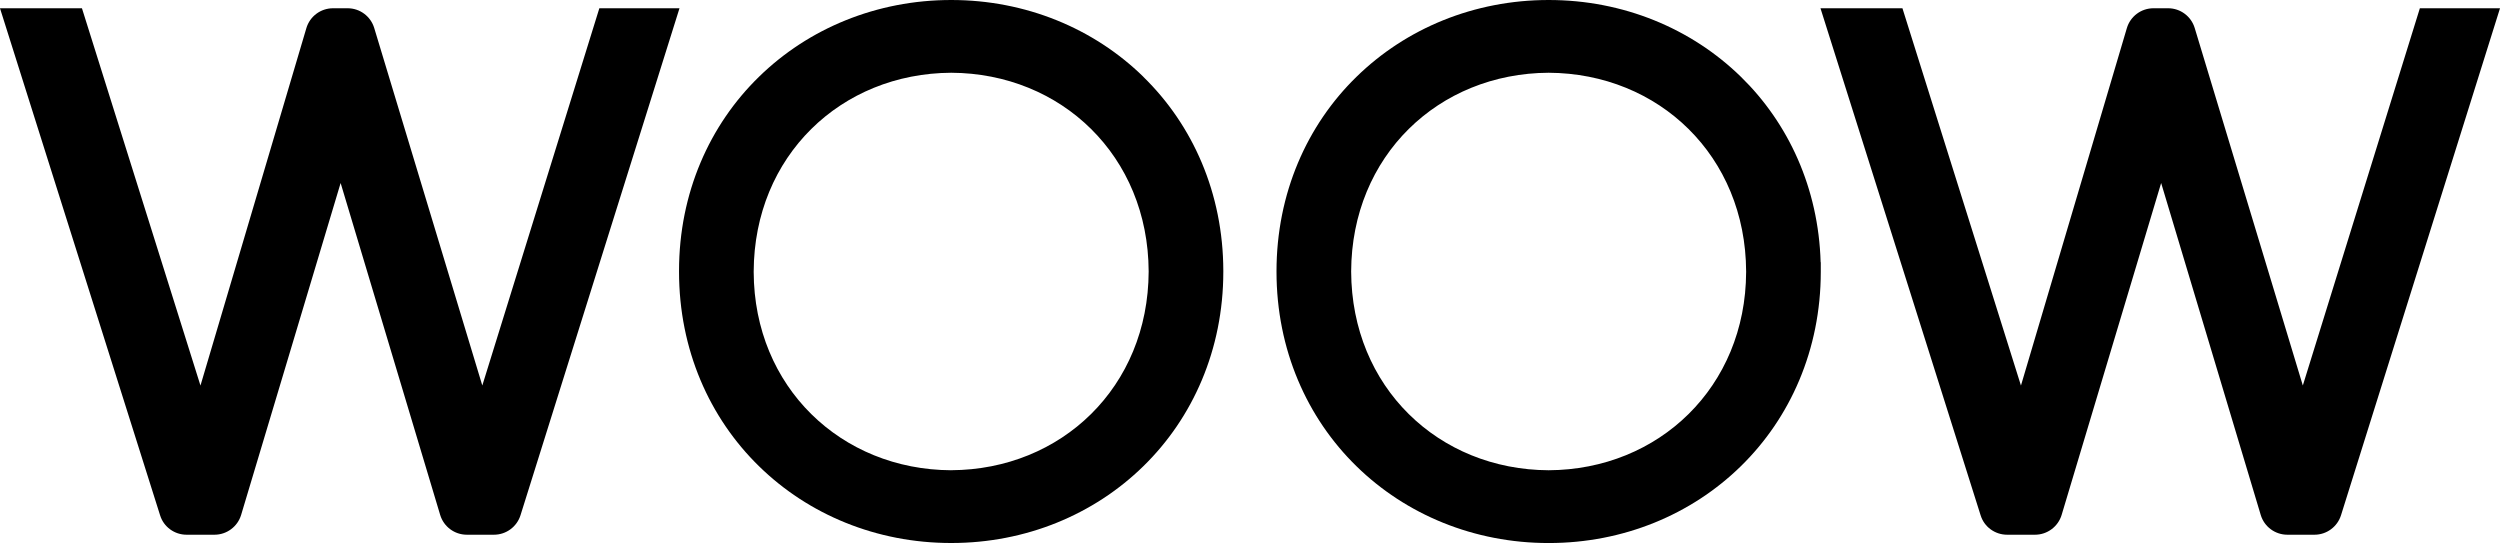 <?xml version="1.0" encoding="UTF-8"?>
<svg id="Calque_1" data-name="Calque 1" xmlns="http://www.w3.org/2000/svg" version="1.1" viewBox="0 0 841.89 182.86">
  <defs>
    <style>
      .cls-1 {
        fill: #000;
        stroke-width: 0px;
      }
    </style>
  </defs>
  <path class="cls-1" d="M201.83,2.79l-39.41,127.03L126.02,9.43c-1.2-3.95-4.83-6.65-8.95-6.65h-4.93c-4.15,0-7.8,2.74-8.97,6.7l-35.66,120.36L27.6,2.79H0l53.9,170.7.03.08c1.19,3.86,4.83,6.51,8.91,6.5h9.39c4.13,0,7.77-2.71,8.97-6.66l33.51-111.78,33.52,111.77c1.19,3.96,4.84,6.67,8.97,6.67h9.15c4.09,0,7.7-2.66,8.93-6.55L228.82,2.79h-26.99Z"/>
  <path class="cls-1" d="M814.9,2.79l-39.41,127.03-36.41-120.39c-1.19-3.94-4.83-6.65-8.95-6.65h-4.93c-4.16,0-7.8,2.74-8.97,6.7l-35.66,120.36L640.66,2.79h-27.6l53.91,170.7.03.08c1.19,3.86,4.82,6.5,8.91,6.5h9.39c4.14,0,7.77-2.72,8.97-6.67l33.51-111.77,33.53,111.77c1.18,3.97,4.84,6.67,8.97,6.67h9.14c4.09,0,7.7-2.66,8.93-6.56L841.89,2.79h-26.99Z"/>
  <path class="cls-1" d="M586.24,25.84C569.58,9.58,546.62,0,521.52,0c-25.1,0-48.06,9.58-64.72,25.87-16.68,16.26-26.93,39.3-26.93,65.49v.14c0,26.2,10.26,49.23,26.92,65.5,16.64,16.29,39.6,25.87,64.68,25.87h0s.03,0,.05,0h.06c25.08,0,48.02-9.58,64.66-25.87,16.63-16.25,26.91-39.26,26.92-65.44,0-.03,0-.07,0-.13v-3.12h-.05c-.71-24.93-10.83-46.83-26.87-62.47ZM588.02,91.64c-.15,38.68-29.39,66.55-66.52,66.72-37.1-.18-66.34-28-66.49-66.93.15-38.93,29.39-66.75,66.51-66.93,37.11.19,66.35,28.01,66.5,66.94v.2Z"/>
  <path class="cls-1" d="M385.04,25.86C368.39,9.58,345.42,0,320.33,0c-25.1,0-48.08,9.58-64.72,25.84-16.67,16.23-26.94,39.22-26.94,65.34,0,.13,0,.2,0,.22v.13c0,26.19,10.27,49.21,26.93,65.47,16.63,16.29,39.59,25.86,64.67,25.86h.11c25.07,0,48.02-9.58,64.66-25.87,16.64-16.26,26.91-39.27,26.92-65.45,0,0,0-.04,0-.11v-.25c-.05-26.12-10.3-49.09-26.94-65.31ZM320.32,158.36c-37.12-.17-66.36-28.04-66.51-66.73v-.2c.15-38.92,29.4-66.74,66.52-66.93,37.1.18,66.35,28.01,66.49,66.93-.14,38.92-29.38,66.74-66.5,66.92Z"/>
</svg>